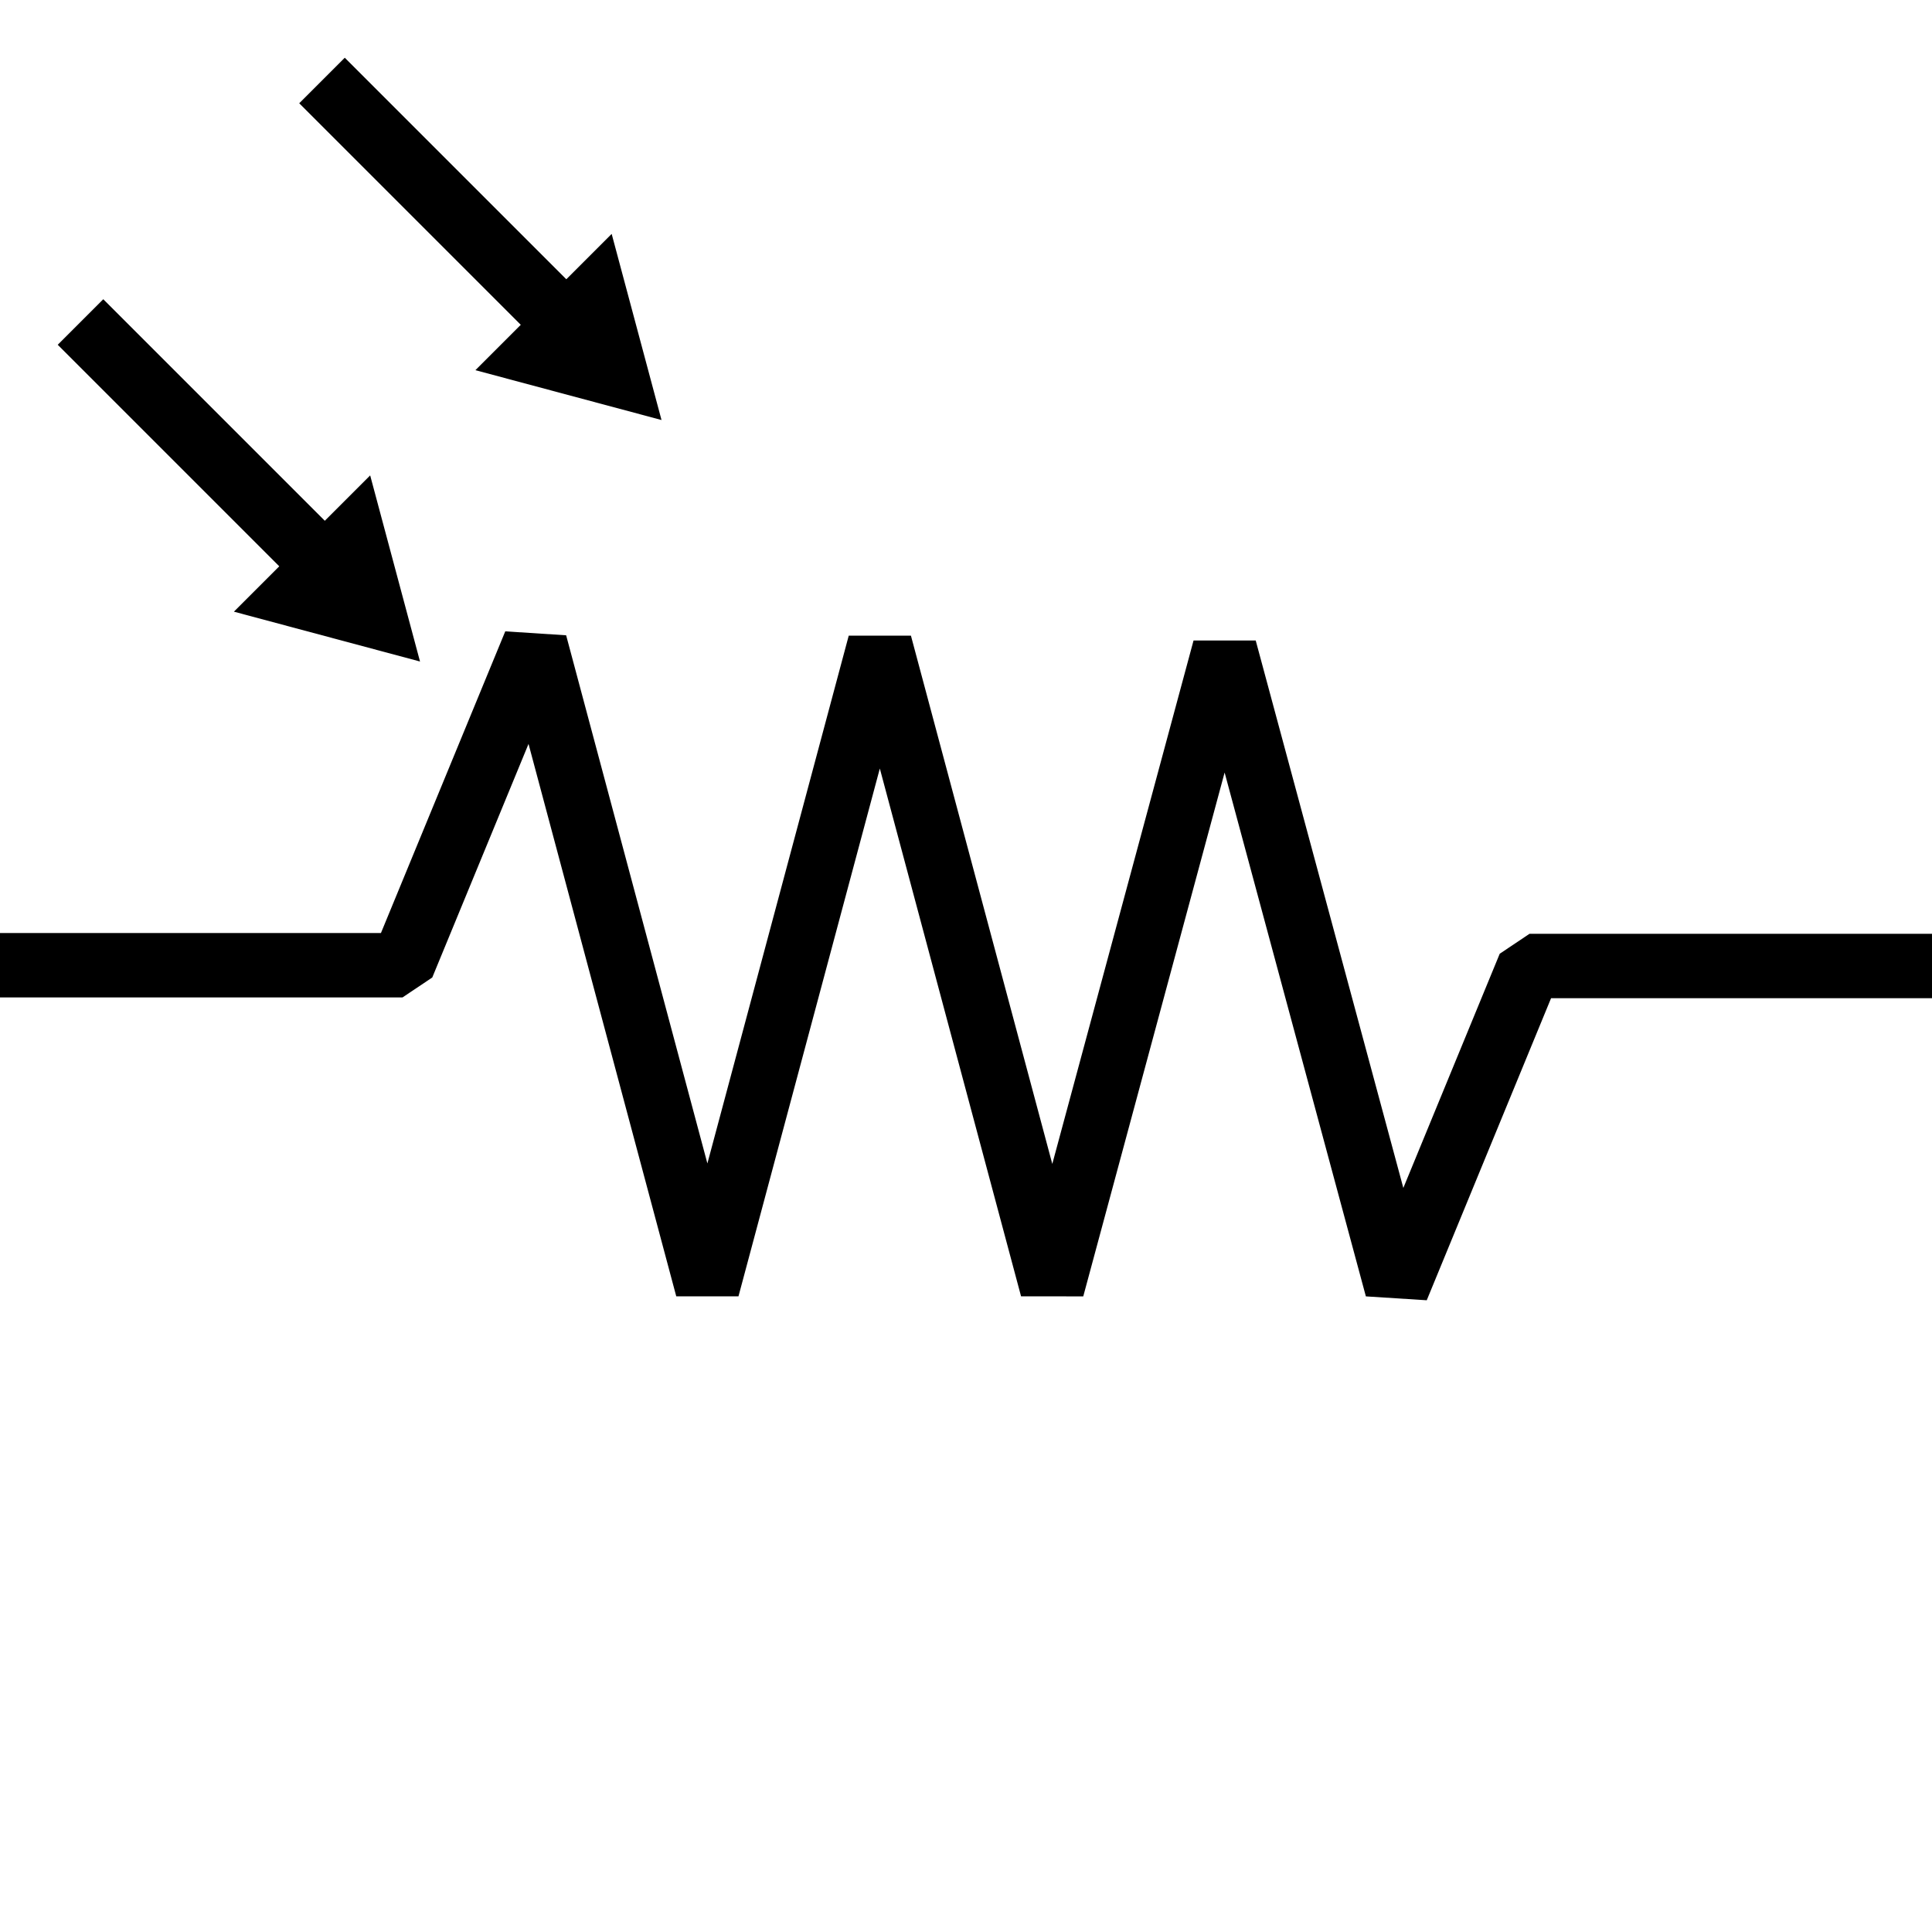 <svg xmlns="http://www.w3.org/2000/svg" viewBox="0 0 150 150">
    <path fill="none" stroke="#000" stroke-linejoin="bevel" stroke-width="5" d="M0 74.94h31.25l10.29-24.97L54.92 100l13.39-50 13.38 50 13.39-49.62L108.46 100l10.29-25H150"/>
    <path fill="none" stroke="#000" stroke-miterlimit="10" stroke-width="5" d="M25 6.25 43.75 25"/>
    <path d="m36.91 28.74 14.45 3.87-3.87-14.45-10.58 10.58z"/>
    <path fill="none" stroke="#000" stroke-miterlimit="10" stroke-width="5" d="M6.25 25 25 43.75"/>
    <path d="m18.16 47.49 14.45 3.87-3.87-14.45-10.58 10.58z"/>
</svg>

